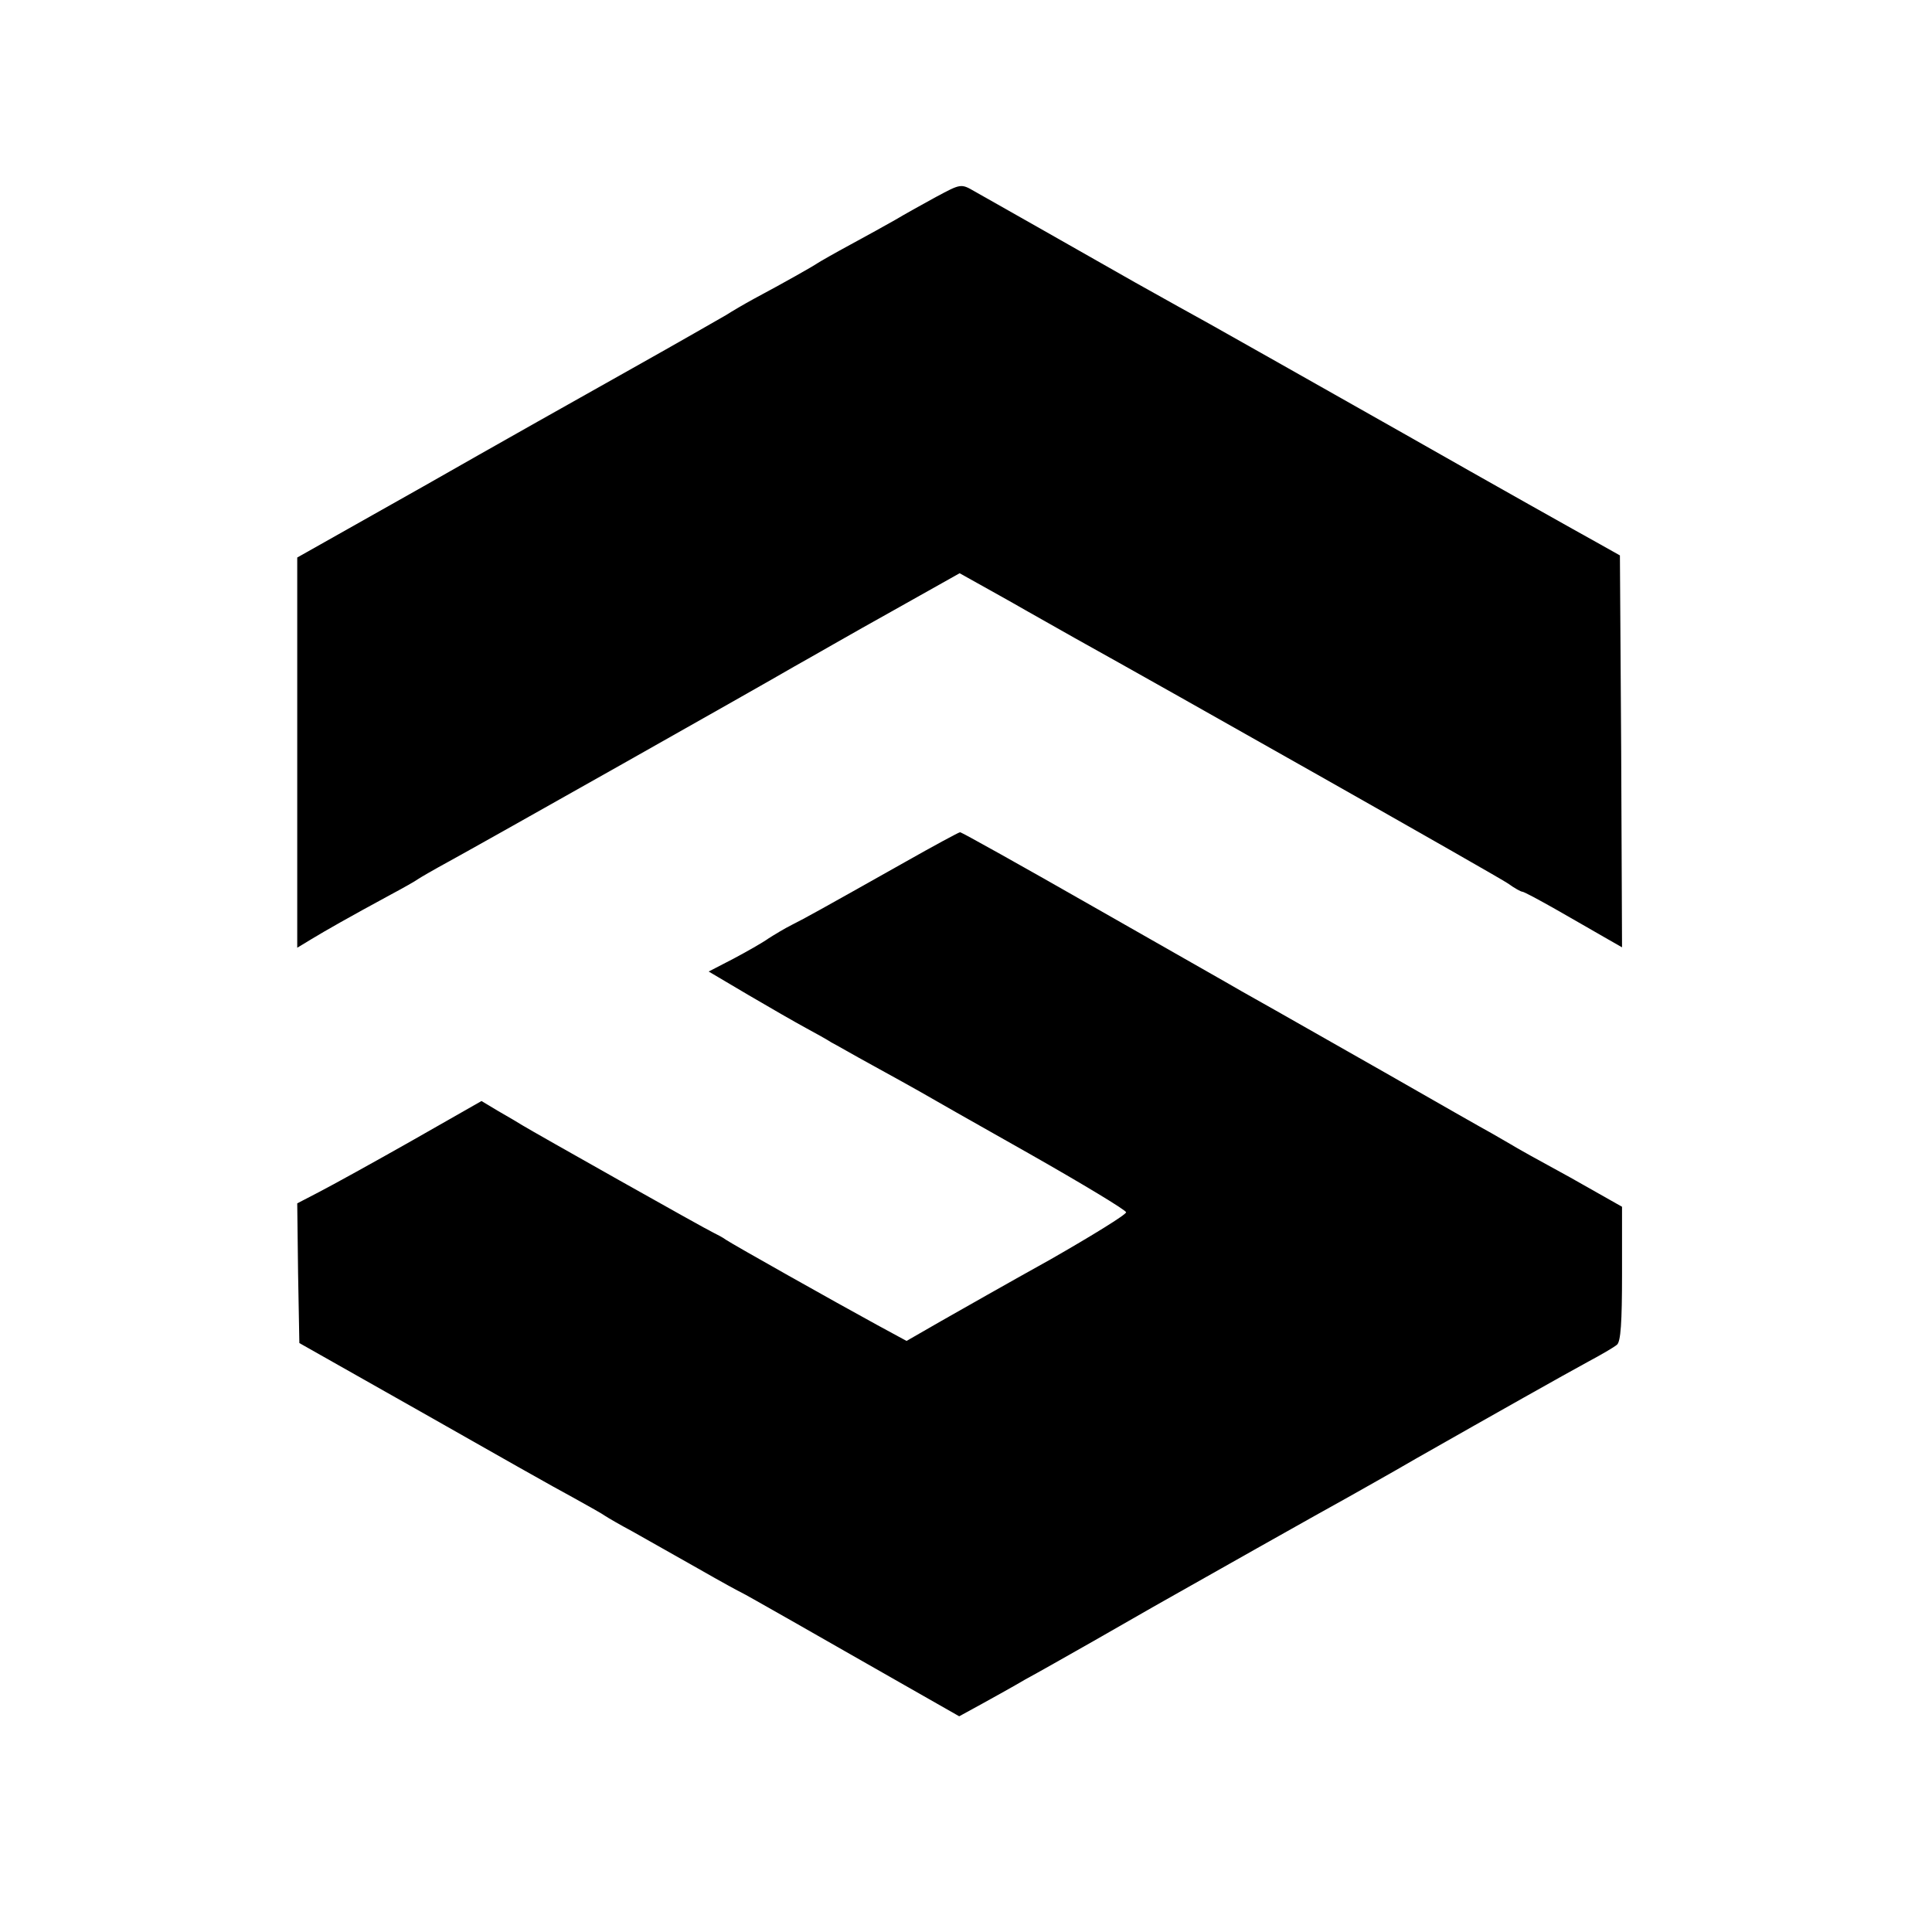 <?xml version="1.0" standalone="no"?>
<!DOCTYPE svg PUBLIC "-//W3C//DTD SVG 20010904//EN"
 "http://www.w3.org/TR/2001/REC-SVG-20010904/DTD/svg10.dtd">
<svg version="1.0" xmlns="http://www.w3.org/2000/svg"
 width="455pt" height="455pt" viewBox="0 0 455 455"
 preserveAspectRatio="xMidYMid meet">
<g transform="translate(0,455) scale(0.1,-0.1)"
fill="#000000" stroke="none">
<path d="M2204 4086 c-33 -18 -76 -42 -96 -54 -21 -12 -68 -38 -105 -58 -37
-20 -72 -40 -78 -44 -10 -7 -77 -45 -150 -84 -22 -12 -51 -29 -65 -38 -14 -8
-113 -65 -220 -125 -107 -60 -329 -185 -492 -278 l-298 -168 0 -459 0 -460 33
20 c33 20 89 52 187 105 30 16 60 33 65 37 6 4 37 22 70 40 86 47 738 415 815
460 36 20 138 79 228 129 l162 91 43 -24 c23 -13 74 -41 112 -63 39 -22 90
-51 115 -65 216 -120 1001 -564 1022 -579 15 -11 30 -19 33 -19 4 0 39 -19 78
-41 40 -23 91 -52 115 -66 l42 -24 -2 462 -3 461 -57 32 c-31 17 -236 132
-454 256 -219 124 -423 239 -455 257 -31 17 -110 61 -176 98 -146 83 -338 192
-379 215 -31 18 -32 17 -90 -14z"/>
<path d="M2130 2519 c-199 -112 -233 -131 -265 -147 -16 -8 -41 -23 -55 -32
-14 -10 -51 -31 -83 -48 l-58 -30 93 -55 c51 -30 112 -65 136 -78 24 -13 51
-28 60 -34 10 -5 53 -30 97 -54 44 -24 94 -52 110 -61 17 -10 133 -76 259
-147 125 -71 228 -133 228 -138 1 -5 -80 -55 -178 -111 -99 -55 -215 -121
-259 -146 l-80 -46 -70 38 c-99 54 -337 188 -355 200 -8 6 -22 13 -30 17 -16
7 -424 237 -450 253 -8 5 -33 20 -56 33 l-40 24 -165 -94 c-90 -51 -188 -105
-217 -120 l-52 -27 2 -165 3 -164 290 -164 c160 -91 319 -181 355 -200 36 -20
70 -39 75 -43 6 -4 35 -21 65 -37 30 -17 99 -56 154 -87 54 -31 100 -56 101
-56 1 0 56 -31 121 -68 66 -38 181 -103 256 -146 l137 -78 53 29 c29 16 76 42
103 58 28 15 100 56 160 90 61 35 126 72 145 83 81 46 409 231 455 256 28 16
100 56 160 91 190 108 348 197 405 228 30 16 61 34 68 40 9 7 12 53 12 167 l0
158 -122 69 c-68 37 -131 72 -140 78 -9 5 -29 17 -45 26 -15 8 -129 73 -253
144 -283 161 -287 163 -335 190 -22 13 -179 102 -349 199 -170 97 -311 176
-315 176 -3 0 -62 -32 -131 -71z"/>
</g>
</svg>
